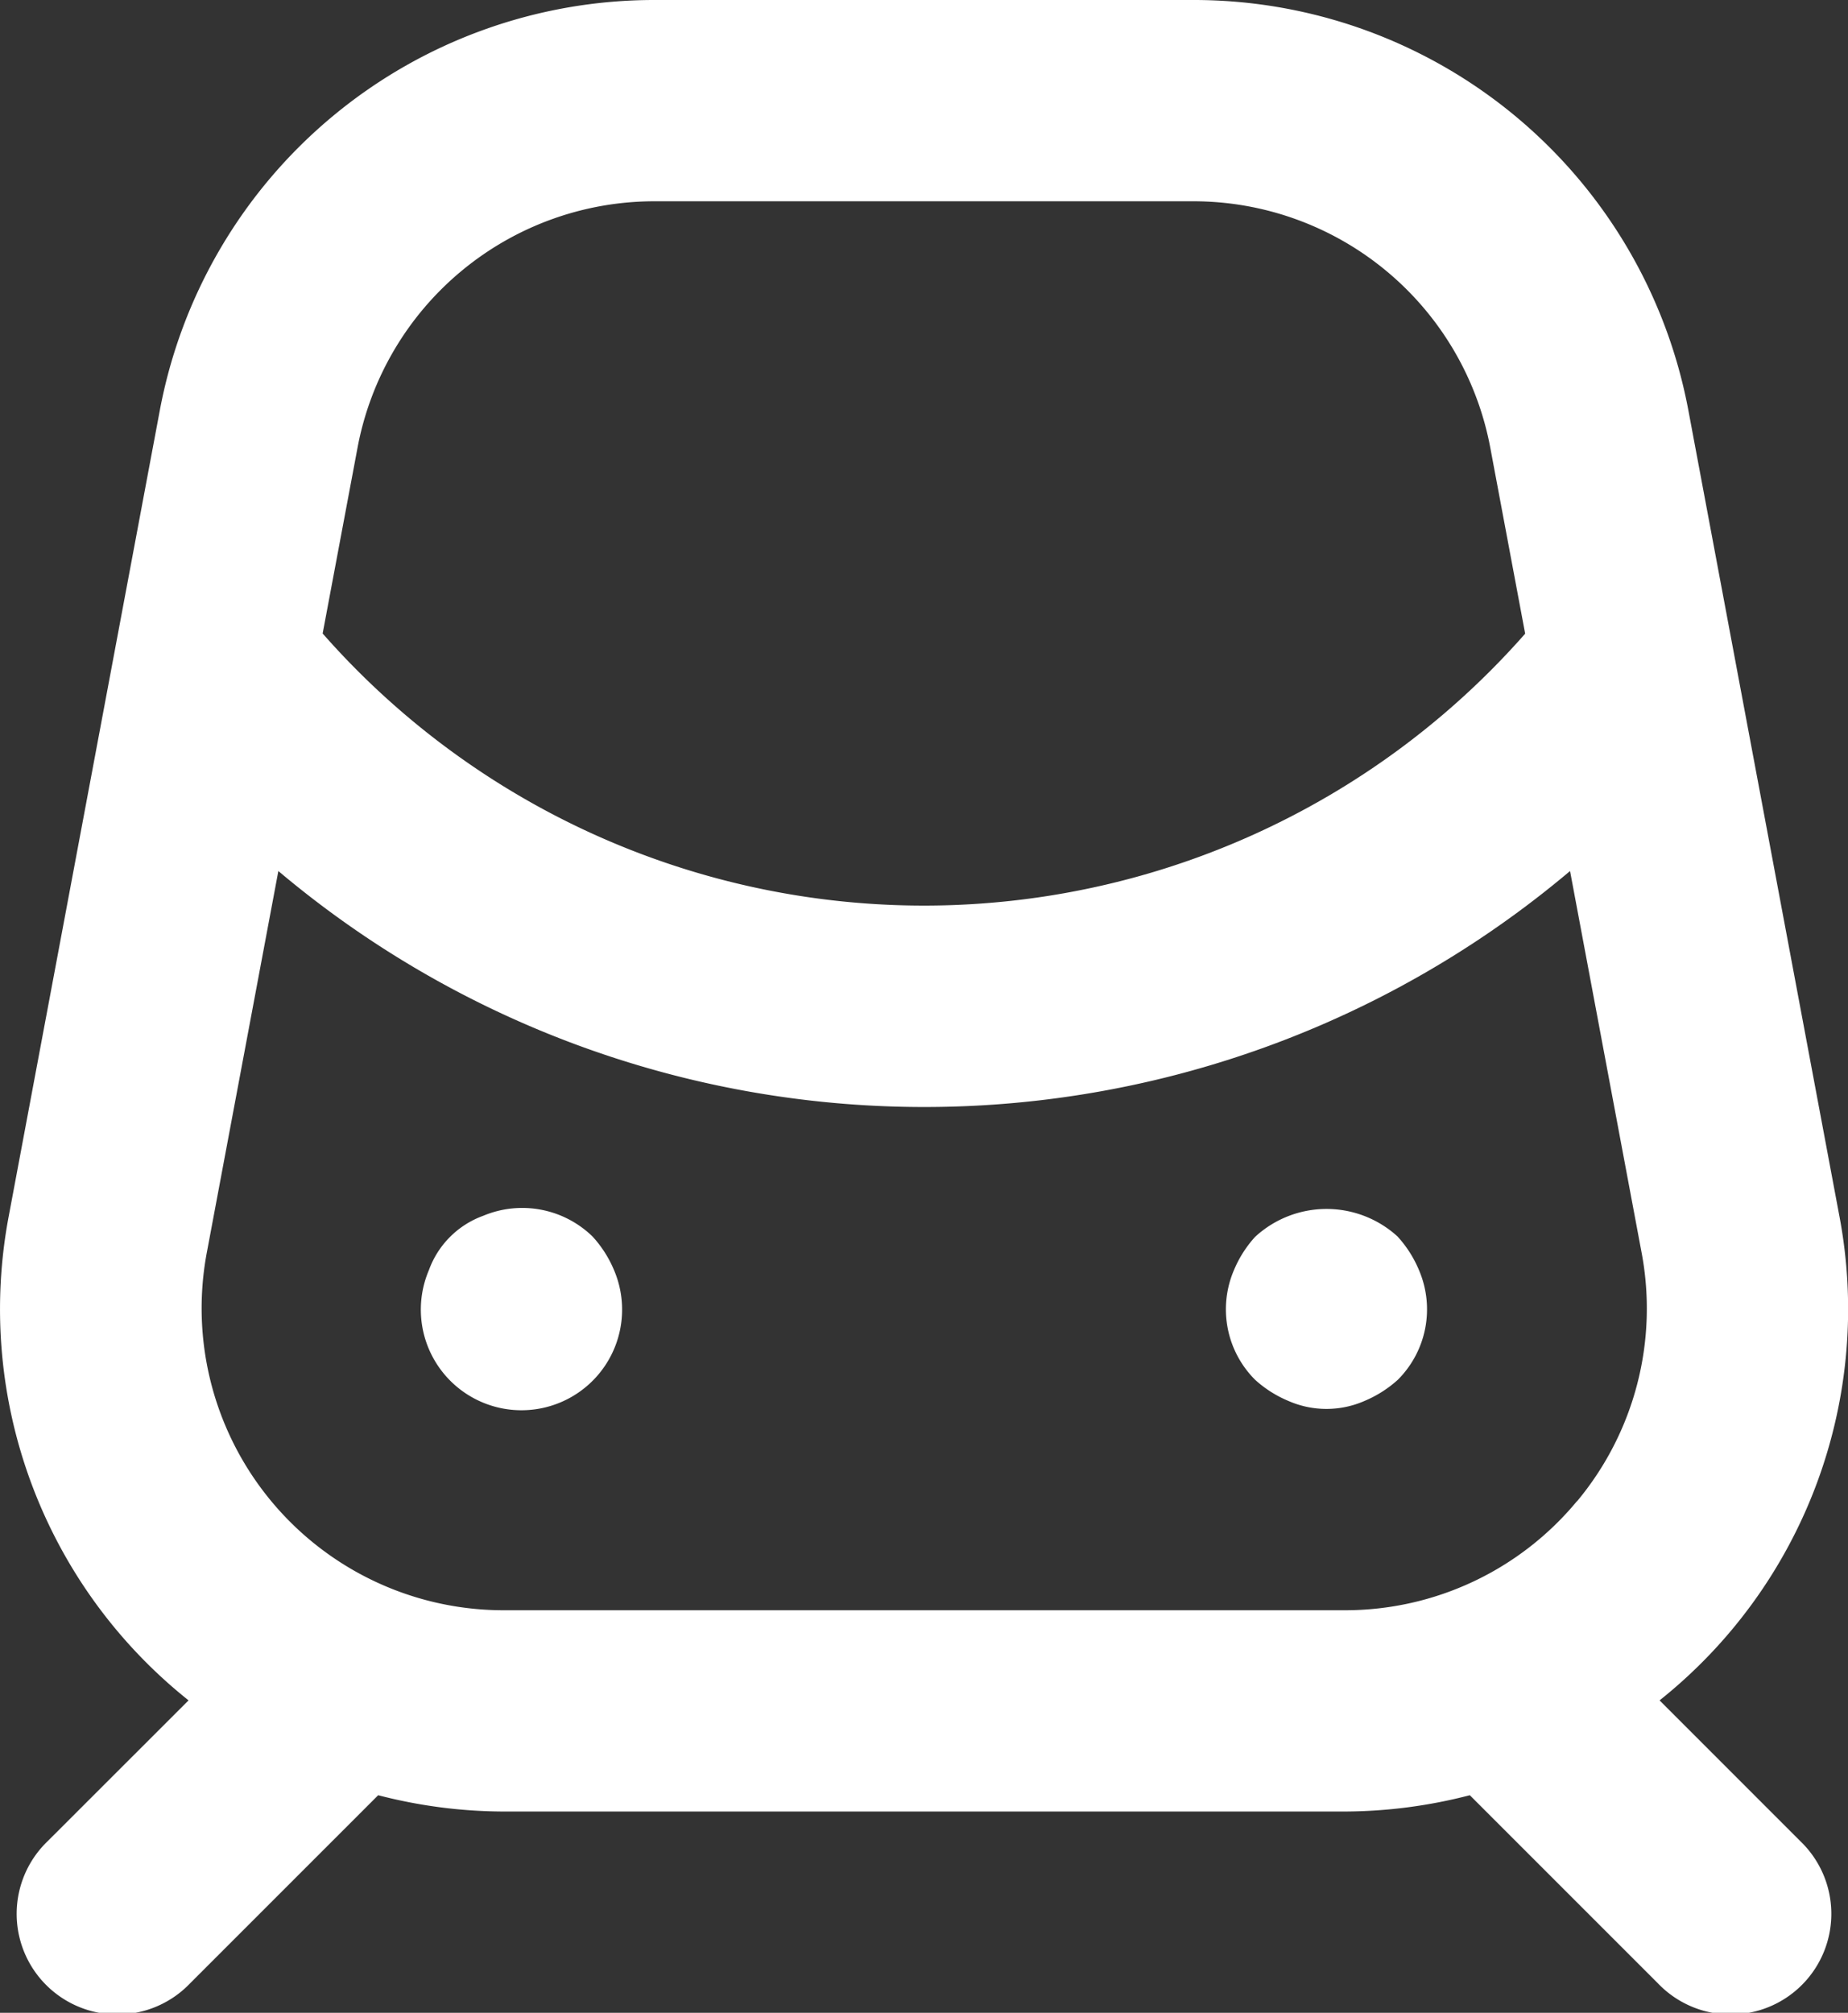 <svg xmlns="http://www.w3.org/2000/svg" width="41.135" height="44.8" viewBox="0 0 41.135 44.8">
  <rect x="0" y="0" width="41.135" height="44.8" fill="#333333" stroke="none"/>
  <path id="Path_15304" data-name="Path 15304" d="M16.016,29.53a2.244,2.244,0,0,0-2.441-.47,2.018,2.018,0,0,0-1.21,1.21,2.24,2.24,0,1,0,4.121,0,2.57,2.57,0,0,0-.47-.739Zm17.92,0a2.345,2.345,0,0,0-3.181,0,2.57,2.57,0,0,0-.47.739,2.216,2.216,0,0,0,.47,2.441,2.57,2.57,0,0,0,.739.47,2.108,2.108,0,0,0,1.7,0,2.6,2.6,0,0,0,.739-.47,2.216,2.216,0,0,0,.47-2.441,2.57,2.57,0,0,0-.47-.74Zm5.823,10.316a11.133,11.133,0,0,0,4-10.791L40.4,11.135A11.2,11.2,0,0,0,29.39,2H17.381A11.2,11.2,0,0,0,6.375,11.135l-3.36,17.92a11.133,11.133,0,0,0,4,10.791L3.882,42.977a2.24,2.24,0,1,0,3.167,3.167l4.187-4.187a11.213,11.213,0,0,0,2.785.363H32.75a11.213,11.213,0,0,0,2.785-.363l4.187,4.187a2.24,2.24,0,1,0,3.167-3.167ZM10.777,11.962a6.725,6.725,0,0,1,6.6-5.482H29.39a6.725,6.725,0,0,1,6.6,5.482l.777,4.142A17.82,17.82,0,0,1,10,16.1ZM37.92,35.412A6.7,6.7,0,0,1,32.75,37.84H14.021a6.721,6.721,0,0,1-6.6-7.958l1.593-8.495a22.3,22.3,0,0,0,28.752,0l1.593,8.495a6.7,6.7,0,0,1-1.435,5.53Z" transform="translate(-2.818 -2)" fill="#fff"/>
</svg>
